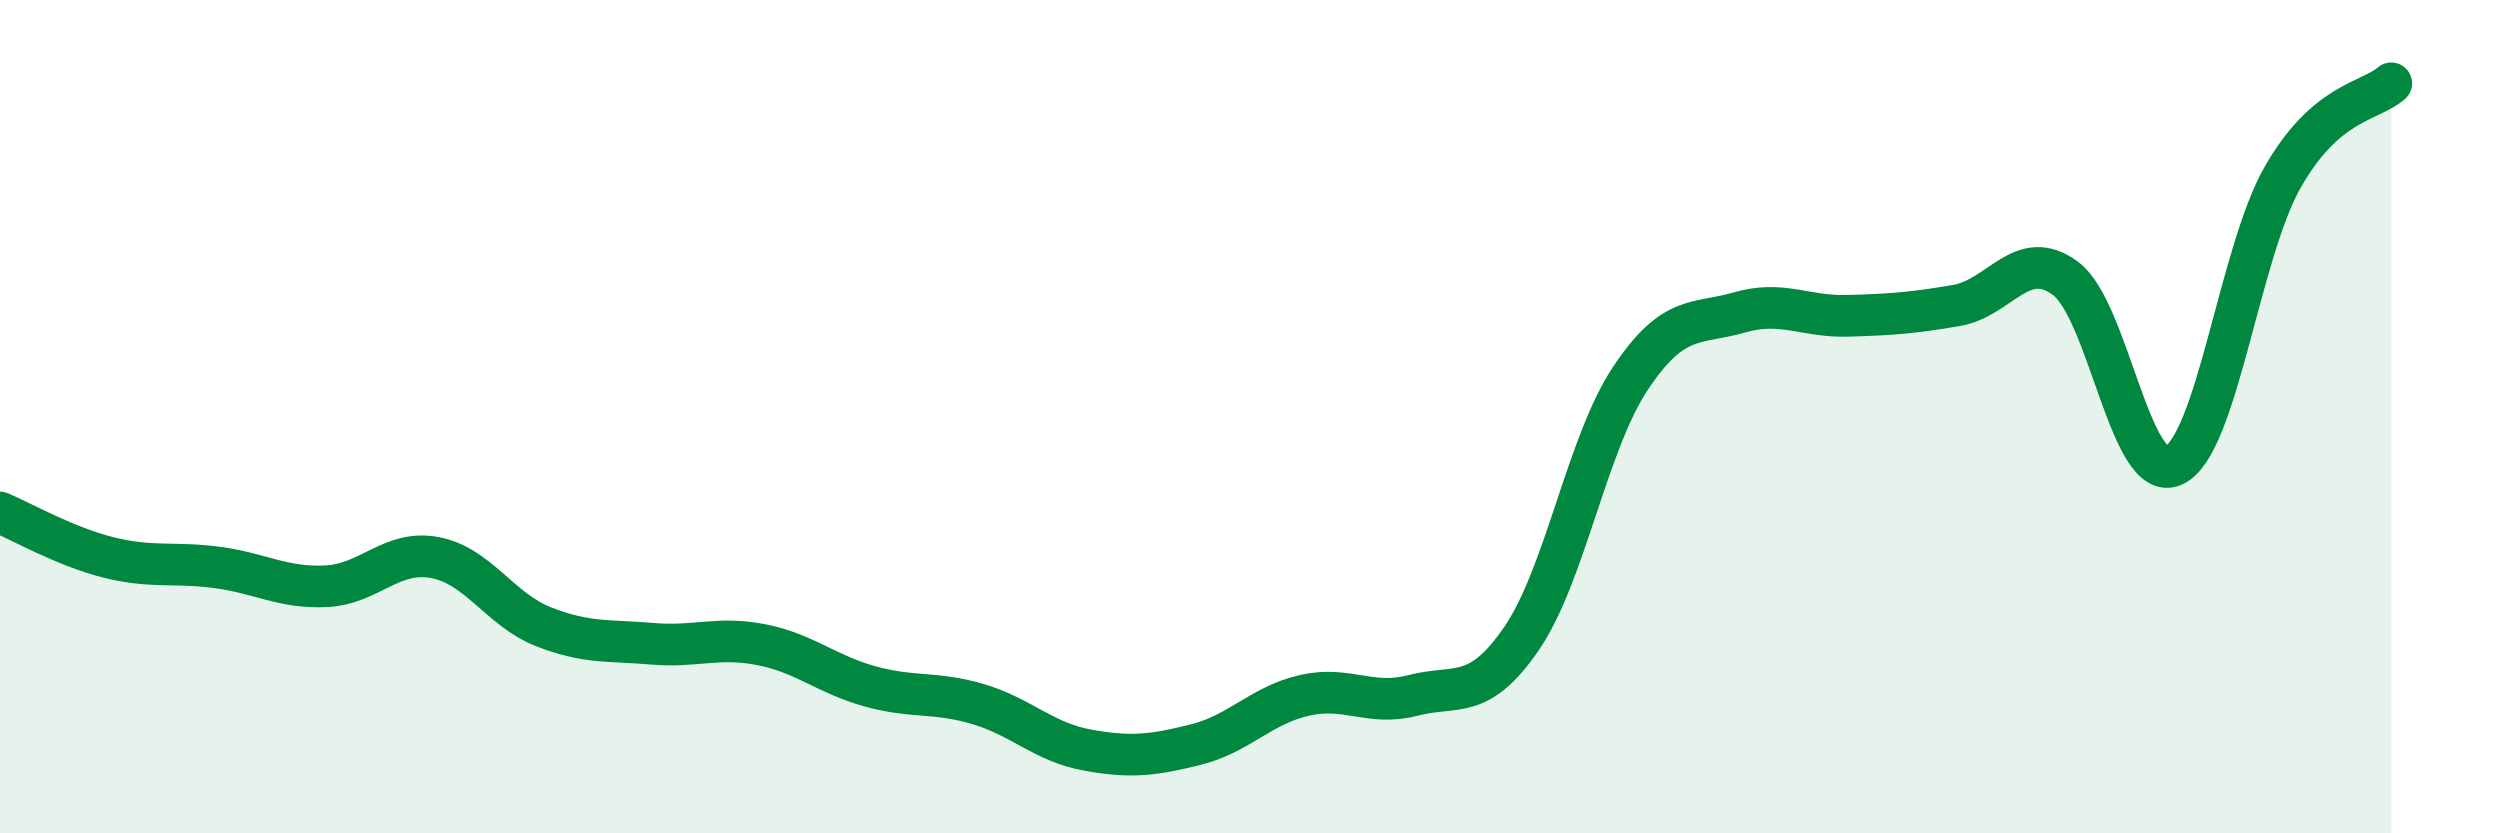 
    <svg width="60" height="20" viewBox="0 0 60 20" xmlns="http://www.w3.org/2000/svg">
      <path
        d="M 0,12.3 C 0.52,12.52 1.57,13.12 2.61,13.38 C 3.65,13.64 4.18,13.48 5.22,13.62 C 6.26,13.76 6.79,14.12 7.83,14.07 C 8.87,14.02 9.39,13.19 10.43,13.38 C 11.47,13.57 12,14.63 13.04,15.04 C 14.08,15.45 14.61,15.36 15.65,15.45 C 16.69,15.54 17.22,15.27 18.26,15.47 C 19.3,15.67 19.83,16.18 20.87,16.47 C 21.91,16.76 22.44,16.59 23.48,16.9 C 24.52,17.21 25.05,17.81 26.09,18 C 27.13,18.19 27.66,18.13 28.7,17.87 C 29.74,17.61 30.26,16.93 31.3,16.69 C 32.34,16.45 32.87,16.96 33.91,16.69 C 34.95,16.42 35.48,16.84 36.52,15.32 C 37.56,13.8 38.09,10.64 39.13,9.08 C 40.17,7.52 40.7,7.8 41.74,7.5 C 42.78,7.2 43.31,7.61 44.35,7.58 C 45.39,7.55 45.92,7.51 46.96,7.33 C 48,7.15 48.53,5.91 49.57,6.68 C 50.61,7.45 51.13,11.65 52.17,11.17 C 53.21,10.69 53.74,6.09 54.78,4.26 C 55.82,2.43 56.87,2.45 57.39,2L57.39 20L0 20Z"
        fill="#008740"
        opacity="0.1"
        stroke-linecap="round"
        stroke-linejoin="round"
      />
      <path
        d="M 0,12.3 C 0.52,12.52 1.57,13.12 2.61,13.38 C 3.65,13.64 4.18,13.48 5.22,13.62 C 6.26,13.76 6.79,14.12 7.83,14.07 C 8.87,14.02 9.39,13.19 10.43,13.38 C 11.47,13.57 12,14.63 13.04,15.04 C 14.08,15.45 14.61,15.36 15.65,15.45 C 16.69,15.54 17.22,15.27 18.26,15.47 C 19.3,15.67 19.83,16.18 20.87,16.47 C 21.91,16.76 22.44,16.59 23.48,16.9 C 24.52,17.21 25.05,17.81 26.09,18 C 27.13,18.19 27.66,18.13 28.7,17.87 C 29.74,17.61 30.26,16.93 31.3,16.69 C 32.34,16.45 32.87,16.96 33.91,16.69 C 34.95,16.42 35.48,16.84 36.52,15.32 C 37.56,13.8 38.09,10.64 39.13,9.08 C 40.17,7.52 40.7,7.8 41.74,7.5 C 42.78,7.2 43.31,7.61 44.35,7.58 C 45.39,7.55 45.92,7.51 46.96,7.33 C 48,7.15 48.53,5.91 49.57,6.68 C 50.61,7.45 51.13,11.65 52.17,11.17 C 53.21,10.69 53.74,6.09 54.78,4.26 C 55.82,2.43 56.87,2.45 57.39,2"
        stroke="#008740"
        stroke-width="1"
        fill="none"
        stroke-linecap="round"
        stroke-linejoin="round"
      />
    </svg>
  